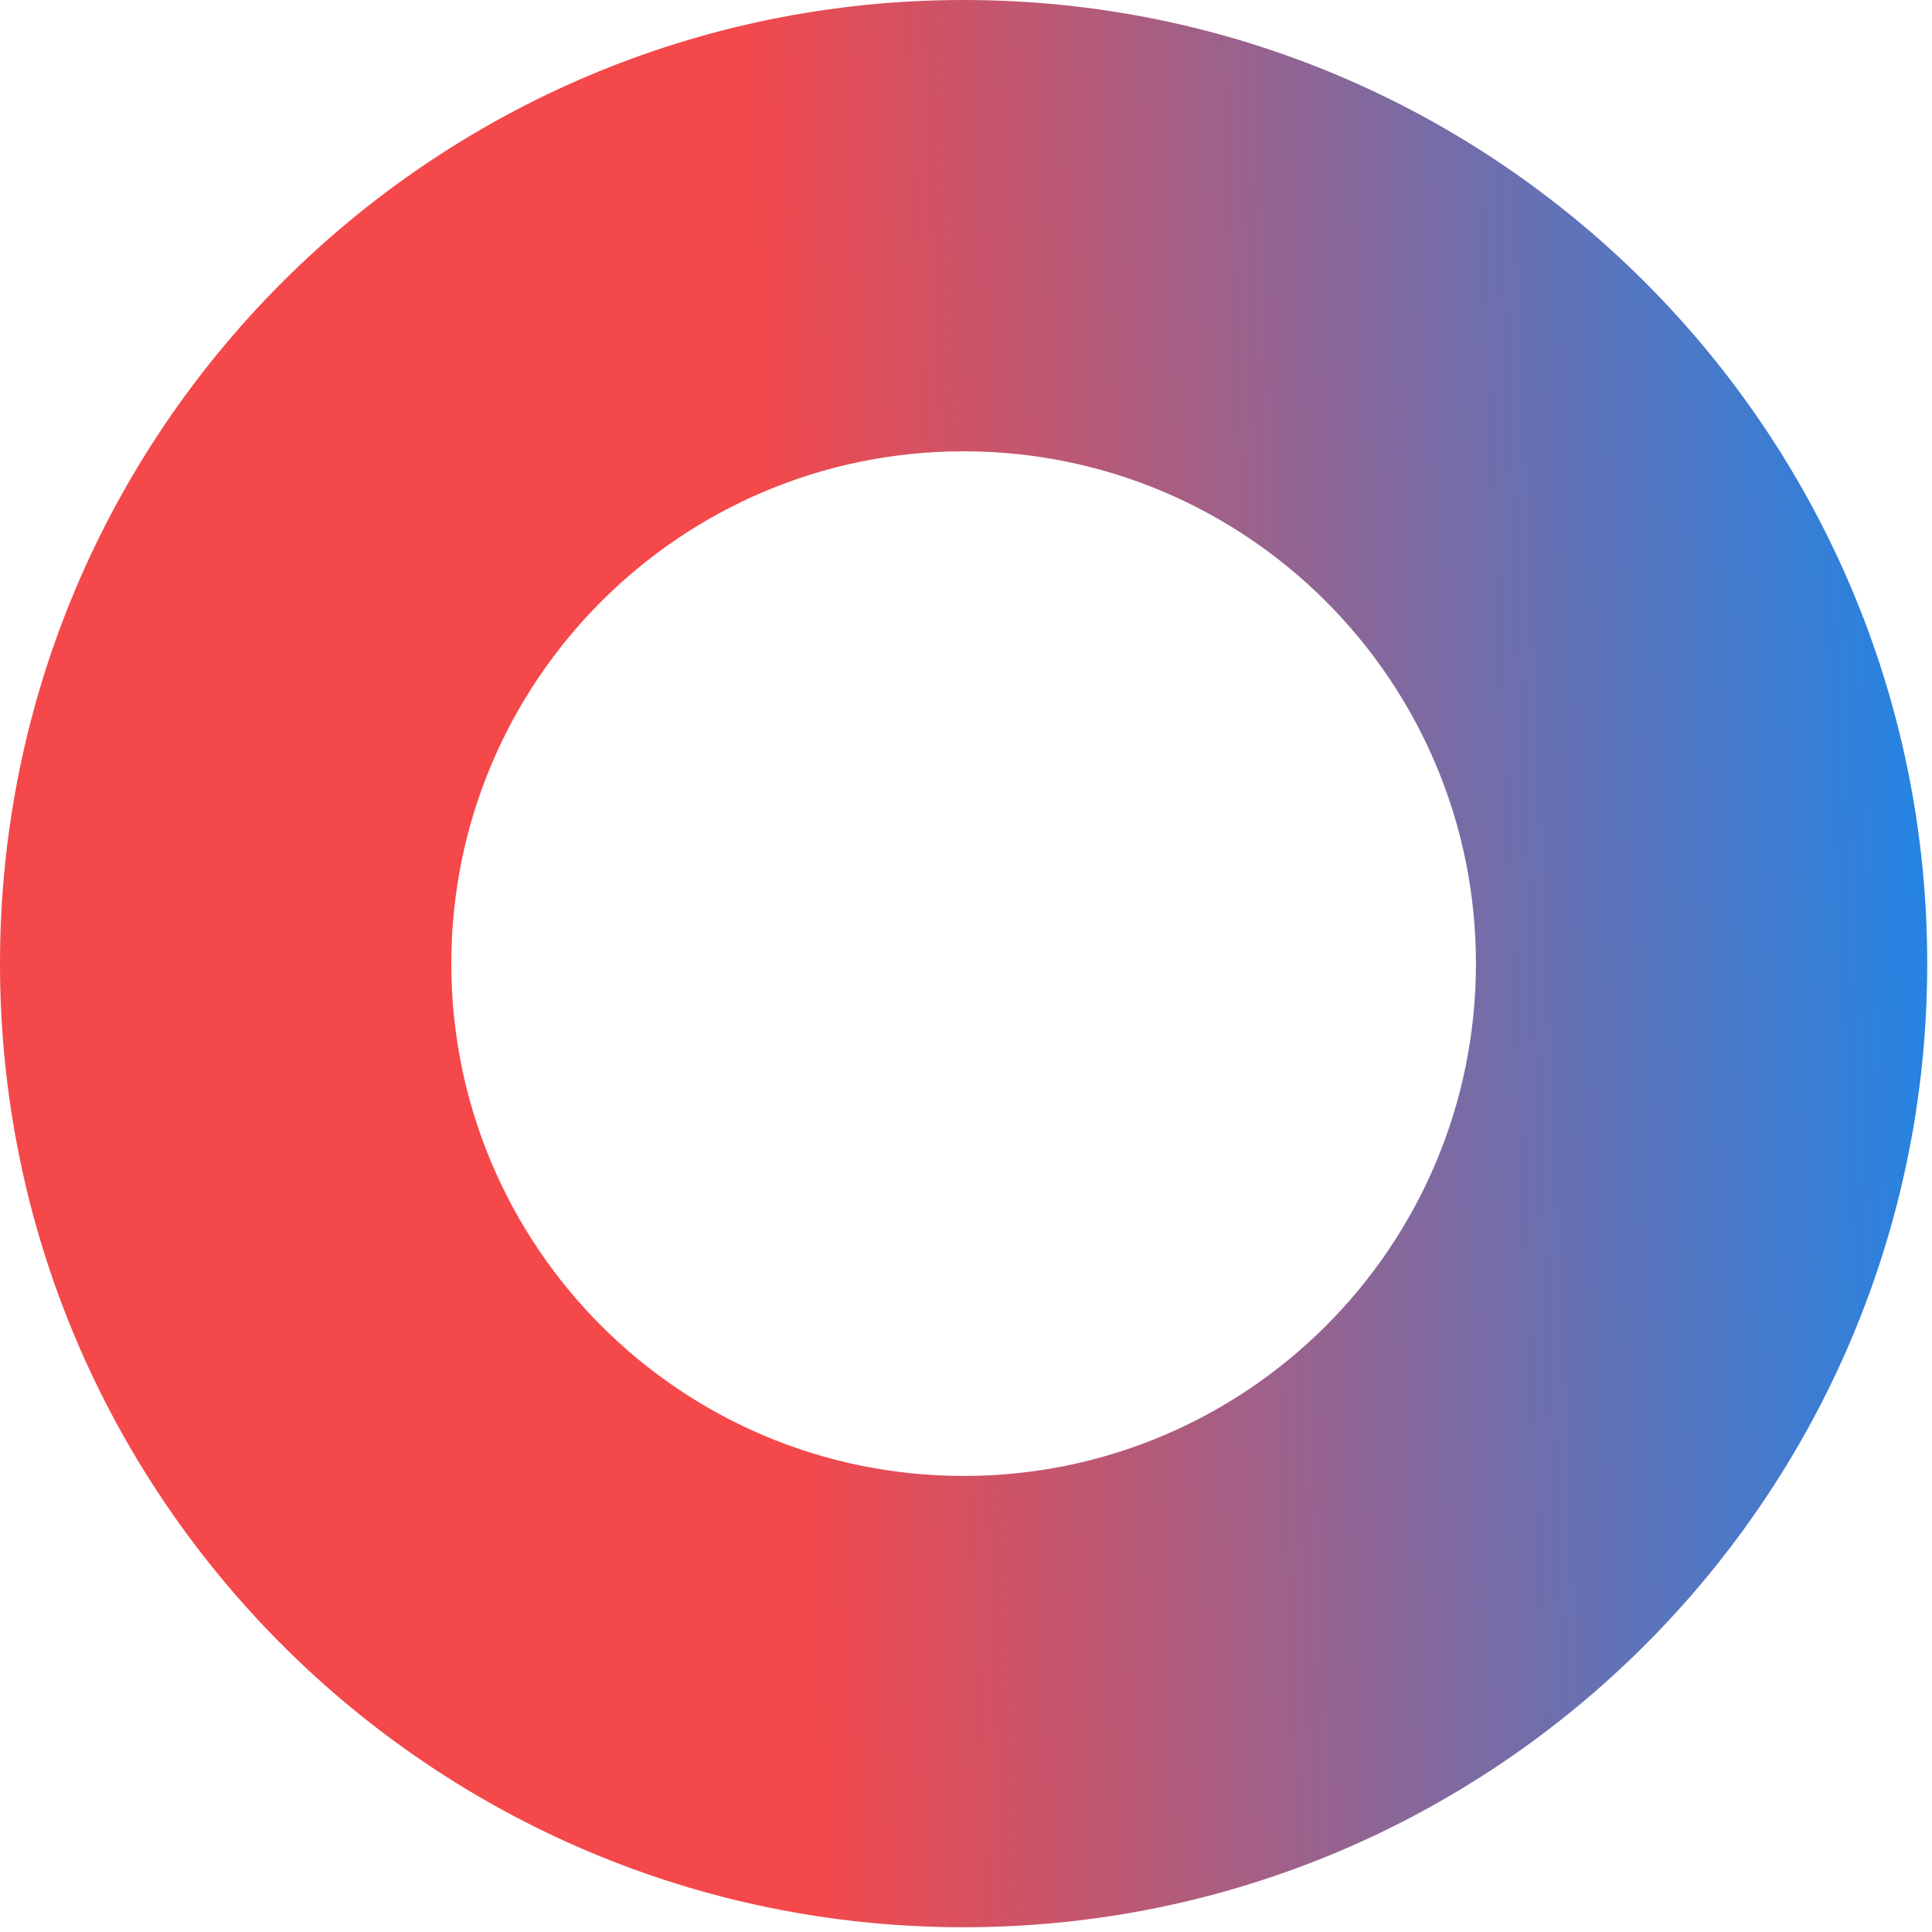 <svg width="282" height="282" viewBox="0 0 282 282" fill="none" xmlns="http://www.w3.org/2000/svg">
<path d="M0 140.653C0 218.333 62.972 281.306 140.653 281.306C218.333 281.306 281.306 218.333 281.306 140.653C281.306 62.972 218.333 0 140.653 0C62.972 0 0 62.972 0 140.653ZM215.432 140.653C215.432 181.952 181.952 215.432 140.653 215.432C99.353 215.432 65.874 181.952 65.874 140.653C65.874 99.353 99.353 65.873 140.653 65.873C181.952 65.873 215.432 99.353 215.432 140.653Z" fill="url(#paint0_linear_1558_3463)"/>
<defs>
<linearGradient id="paint0_linear_1558_3463" x1="309.52" y1="104.206" x2="110.899" y2="112.685" gradientUnits="userSpaceOnUse">
<stop stop-color="#008EFE"/>
<stop offset="1" stop-color="#F5484A"/>
</linearGradient>
</defs>
</svg>
